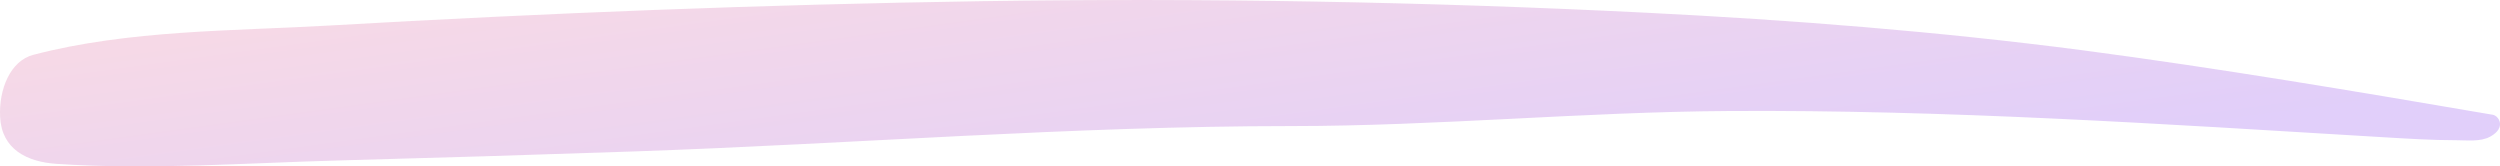 <svg xmlns="http://www.w3.org/2000/svg" xmlns:xlink="http://www.w3.org/1999/xlink" width="260.672" height="17.348" viewBox="0 0 260.672 17.348">
  <defs>
    <linearGradient id="linear-gradient" x2="1" y2="0.5" gradientUnits="objectBoundingBox">
      <stop offset="0" stop-color="#f089a4"/>
      <stop offset="1" stop-color="#9c5fef"/>
    </linearGradient>
  </defs>
  <path id="路径_55698" data-name="路径 55698" d="M134.609,13.144c-22.812,0-45.681,1.859-68.487,2.644q-15.3.526-30.6.935c-9.838.262-19.811,1.021-29.626.361C2.816,16.877.179,15.573.012,12.2c-.145-2.911,1.073-5.86,3.462-6.485C13.459,3.107,24.26,3.24,34.417,2.657c22.61-1.3,45.29-2.19,67.951-2.535Q137-.4,171.617,1.323c15.274.763,30.43,1.949,45.585,3.924,14.271,1.885,28.508,4.291,42.721,6.719.61.1,1.451,1.341-.28,2.285-1.015.553-2.43.368-3.507.369-2.6,0-5.209-.168-7.808-.324-22.7-1.363-45.322-2.863-68.062-2.723-15.222.094-30.447,1.571-45.656,1.571" transform="translate(0 0.001)" opacity="0.3" fill="url(#linear-gradient)"/>
</svg>
